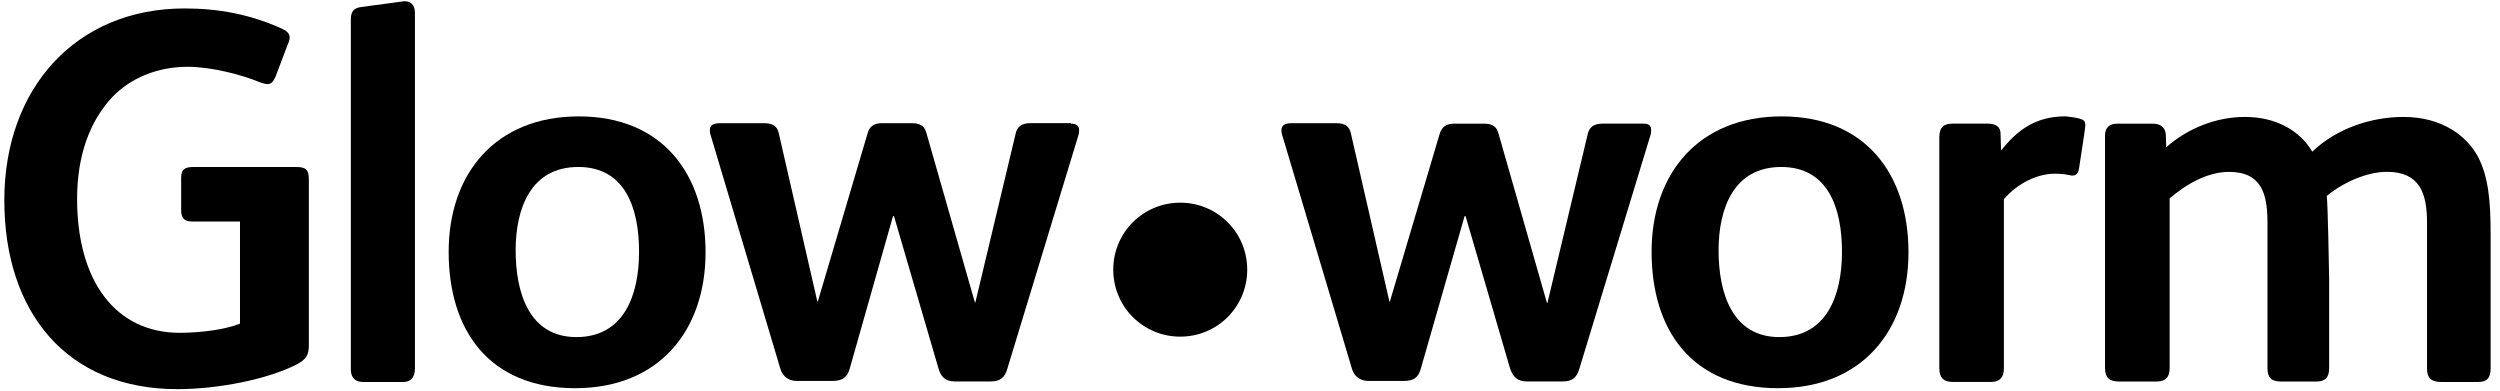 <?xml version="1.0" encoding="UTF-8"?>
<svg xmlns="http://www.w3.org/2000/svg" id="Layer_1" data-name="Layer 1" viewBox="0 0 509.07 79.68">
  <path d="M253.97,54.91c0,7.56-6.08,13.64-13.64,13.64s-13.64-6.08-13.64-13.64,6.08-13.64,13.64-13.64c7.56,0,13.64,6.08,13.64,13.64"></path>
  <path d="M362.12,79.05c-17.66,0-25.81-11.87-25.81-27.77s9.52-27.58,26.5-27.58,25.81,11.68,25.81,27.67-9.52,27.67-26.5,27.67m.59-45.04c-9.62,0-12.76,8.34-12.76,16.98s2.75,17.66,12.37,17.66,12.76-8.44,12.76-17.37-2.85-17.27-12.37-17.27"></path>
  <path d="M334.64,25.17c1.18,0,1.57,.49,1.57,1.28,0,.2,0,.69-.1,.98l-14.52,47.69c-.49,1.67-1.37,2.55-3.34,2.55h-7.36c-1.96,0-2.85-.98-3.43-2.75l-9.03-30.91h-.2l-8.93,31.11c-.49,1.77-1.47,2.45-3.43,2.45h-7.26c-1.77,0-2.94-1.08-3.34-2.55l-14.23-47.69c-.1-.29-.1-.69-.1-.88,0-.98,.79-1.37,2.16-1.37h8.93c2.06,0,2.75,.79,3.04,2.06l7.85,34.25h.1l10.11-34.05c.49-1.67,1.57-2.16,2.94-2.16h6.08c1.57,0,2.55,.49,2.94,1.86l9.91,34.64h.1l8.15-34.15c.29-1.57,1.18-2.36,3.14-2.36,0,0,8.24,0,8.24,0Z"></path>
  <path d="M423.55,24.19c.79,.2,1.08,.49,1.08,1.37,0,.29-.29,2.36-1.28,8.73-.2,1.28-.88,1.67-1.96,1.37-.88-.2-1.96-.29-2.94-.29-3.63,0-7.65,1.96-10.4,5.2v34.45c0,1.77-.79,2.75-2.55,2.75h-7.95c-1.77,0-2.65-.88-2.65-2.75V27.92c0-2.16,1.08-2.75,2.75-2.75h6.97c1.77,0,2.75,.59,2.75,2.06l.1,3.43c3.34-4.22,7.07-6.97,13.15-6.97,.69,.1,1.96,.2,2.94,.49"></path>
  <path d="M507.17,75.03c0,1.96-.79,2.75-2.55,2.75h-7.56c-1.96,0-2.85-.79-2.85-2.75v-29.74c0-5.89-1.47-10.3-8.15-10.3-4.12,0-8.93,2.16-12.27,4.91,.2,.98,.49,15.51,.49,16.98v18.06c0,1.96-.79,2.75-2.65,2.75h-7.16c-1.96,0-2.75-.79-2.75-2.75v-29.64c0-5.79-1.18-10.3-7.85-10.3-4.22,0-8.54,2.36-12.07,5.4v34.54c0,1.96-.88,2.75-2.75,2.75h-7.56c-1.96,0-2.85-.79-2.85-2.75V27.63c0-1.77,.98-2.45,2.55-2.45h7.07c1.57,0,2.55,.59,2.75,2.06l.1,2.75c4.42-3.93,10.3-6.18,16-6.18,6.58,0,11.29,2.94,13.74,7.07,4.91-4.71,11.97-7.07,18.55-7.07,7.95,0,12.95,3.93,15.21,8.15,2.06,4.02,2.55,8.73,2.55,15.7v27.38Z"></path>
  <path d="M84.49,75.03c0,1.86-.88,2.75-2.36,2.75h-8.24c-1.47,0-2.45-.79-2.45-2.55V3.97c0-1.86,.79-2.36,2.16-2.55L82.33,.25c1.28,0,2.16,.69,2.16,2.36,0,0,0,72.42,0,72.42Z"></path>
  <path d="M117.17,79.05c-17.66,0-25.81-11.87-25.81-27.77s9.52-27.58,26.5-27.58,25.81,11.68,25.81,27.67-9.52,27.67-26.5,27.67m.59-45.04c-9.62,0-12.76,8.34-12.76,16.98s2.75,17.66,12.37,17.66,12.76-8.44,12.76-17.37-2.85-17.27-12.37-17.27"></path>
  <path d="M218.06,25.17c1.18,0,1.67,.49,1.67,1.28,0,.2,0,.69-.1,.98l-14.52,47.69c-.49,1.67-1.37,2.55-3.34,2.55h-7.36c-1.96,0-2.85-.98-3.34-2.75l-9.03-30.91h-.2l-8.83,31.11c-.49,1.77-1.57,2.45-3.53,2.45h-7.26c-1.77,0-2.94-1.08-3.34-2.55l-14.23-47.69c-.1-.29-.1-.69-.1-.88,0-.98,.79-1.37,2.16-1.37h8.83c2.06,0,2.75,.79,3.04,2.06l7.85,34.25h.1l10.11-34.15c.39-1.67,1.57-2.16,2.94-2.16h6.08c1.57,0,2.55,.49,2.94,1.86l9.91,34.64h.1l8.15-34.15c.29-1.57,1.18-2.36,3.14-2.36h8.15v.1Z"></path>
  <path d="M62.9,70.12c0,2.16-.49,3.04-2.55,4.12-5.99,3.04-16,5-24.24,5C13.64,79.25,.88,63.64,.88,40.78S15.5,1.72,37.58,1.72c6.87,0,13.35,1.18,19.82,4.12,1.96,.88,1.77,1.96,1.18,3.24l-2.45,6.48c-.49,1.08-.88,1.57-1.67,1.57-.39,0-.98-.2-1.57-.39-3.53-1.47-9.72-3.14-14.72-3.14-5.89,0-11.48,2.16-15.31,6.18-4.51,4.81-7.16,11.78-7.16,20.71,0,16.78,7.85,27.28,20.9,27.28,4.42,0,9.32-.69,12.27-1.86v-20.8h-9.62c-1.57,0-2.36-.49-2.36-2.36v-6.58c0-1.77,.88-2.16,2.45-2.16h21c1.86,0,2.55,.49,2.55,2.45,0,0,0,33.66,0,33.66Z"></path>
</svg>

